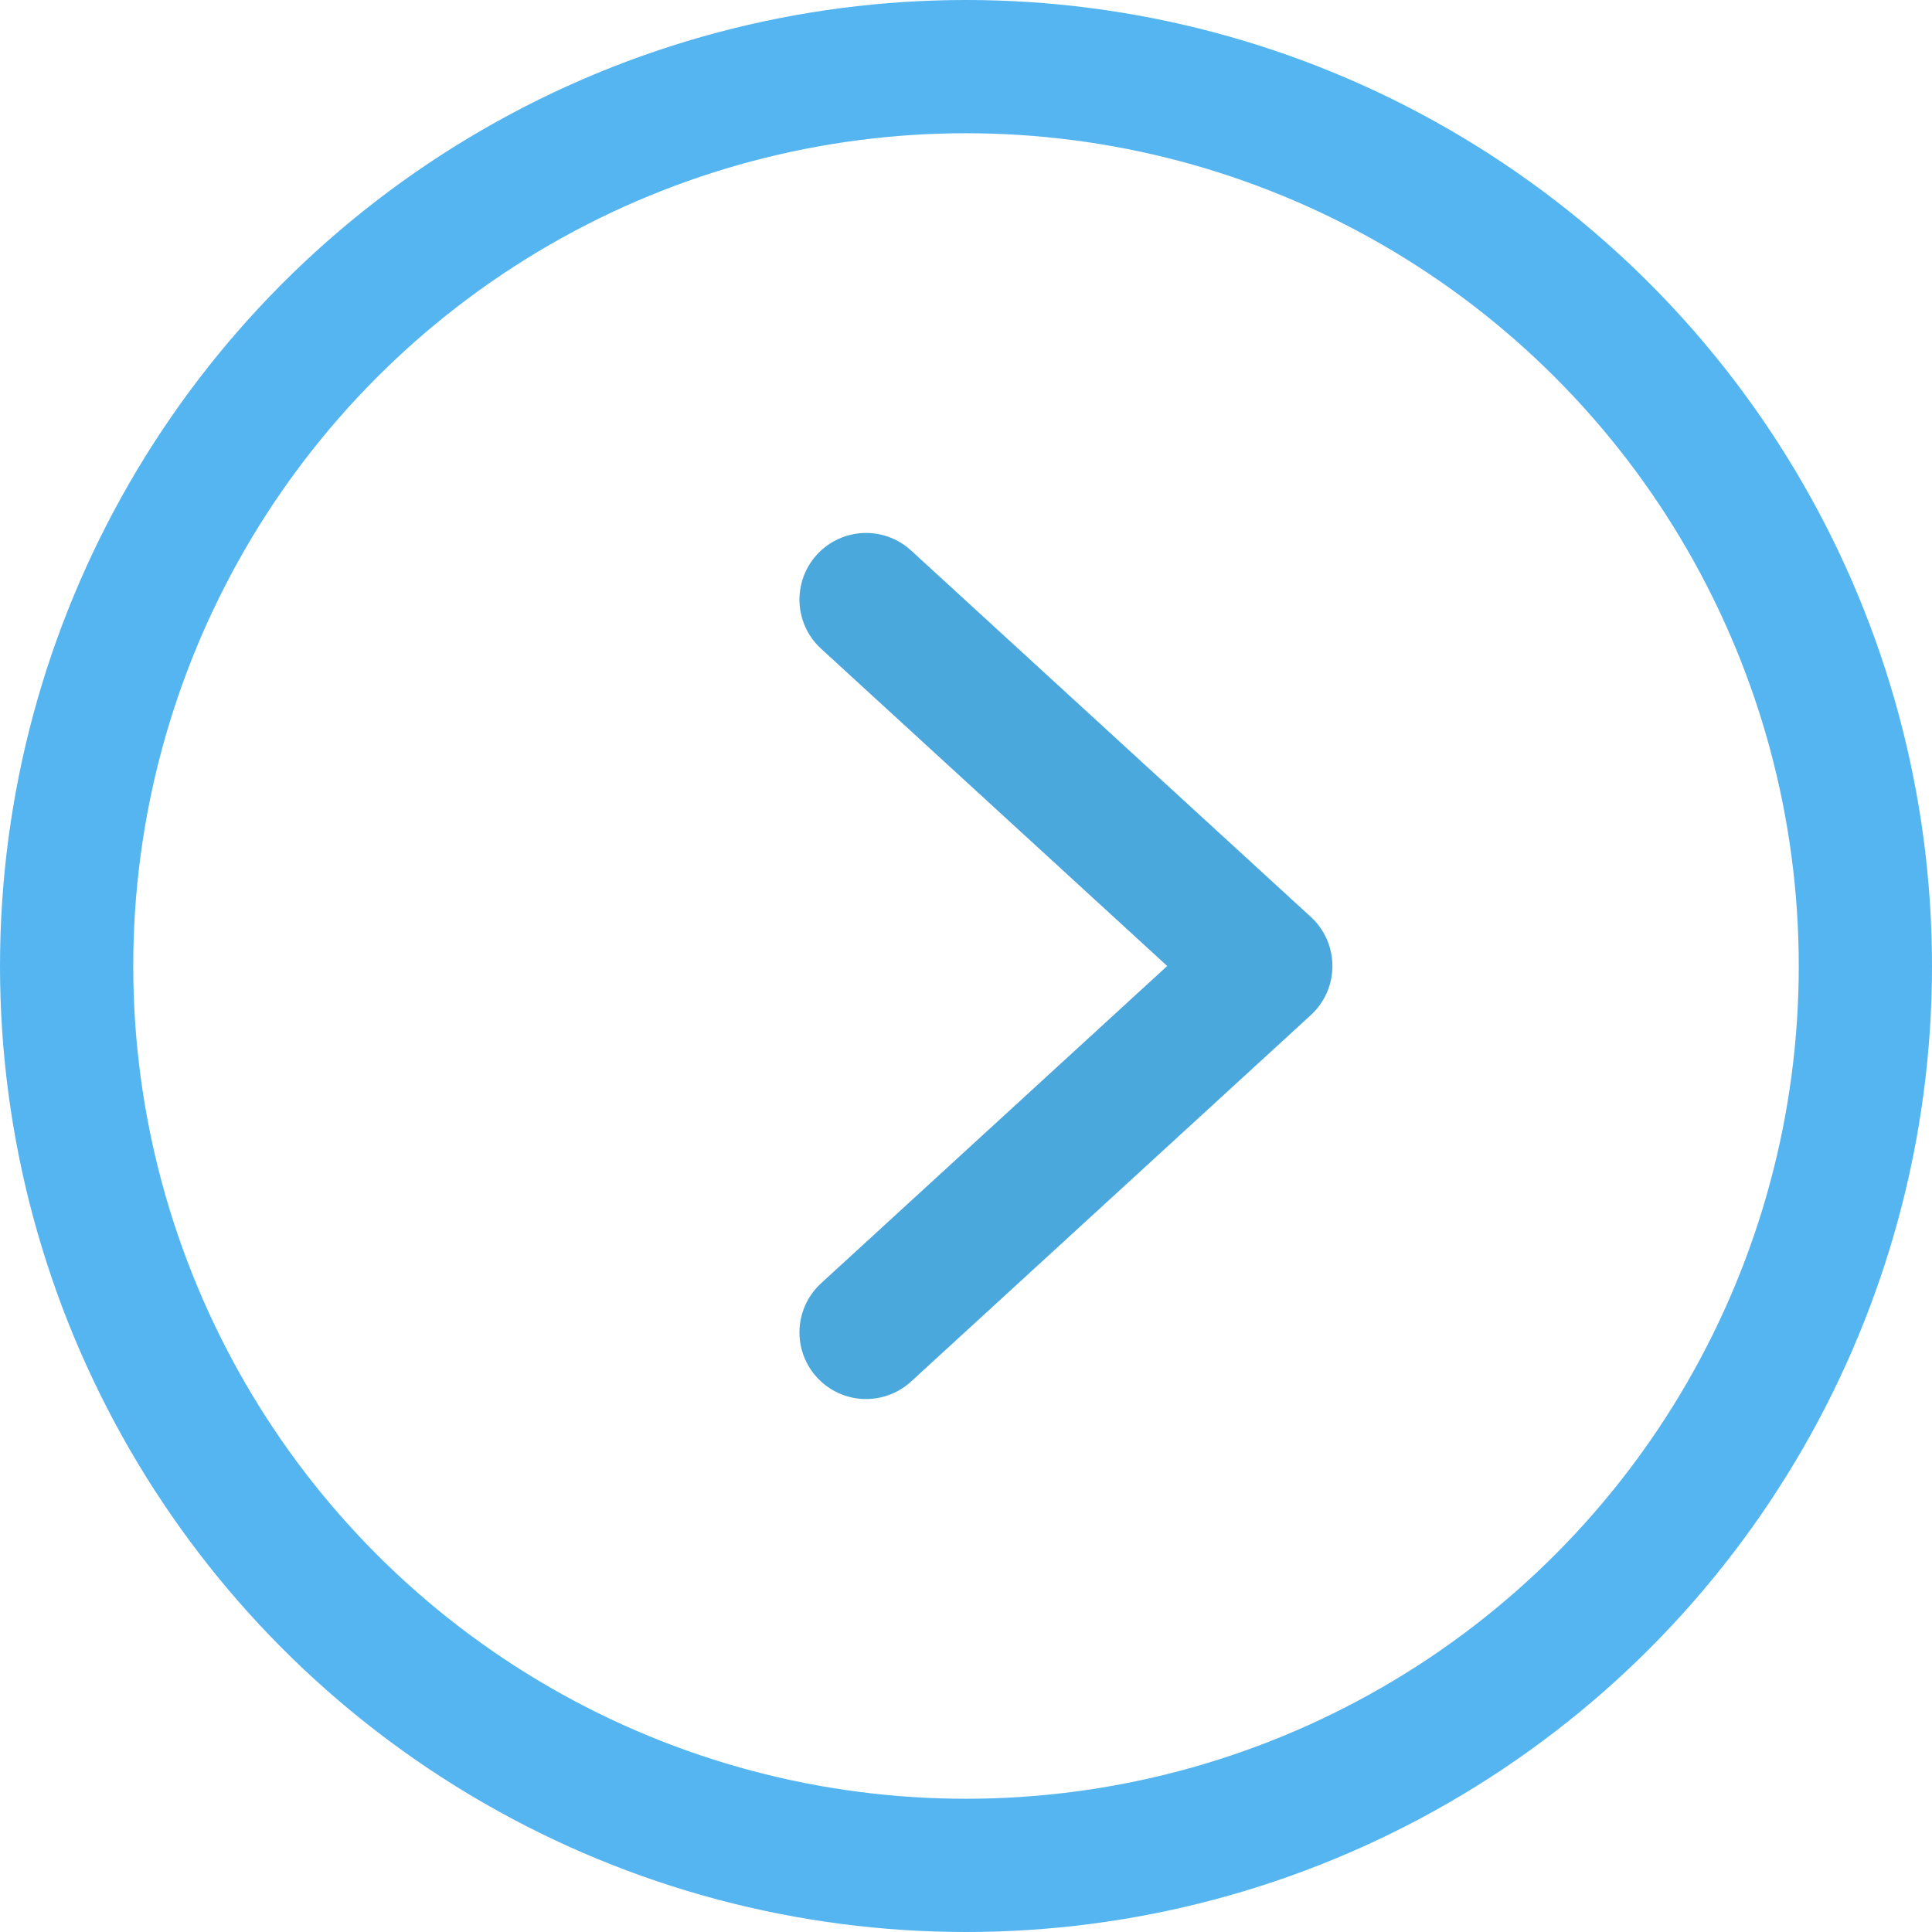<svg width="29" height="29" viewBox="0 0 29 29" fill="none" xmlns="http://www.w3.org/2000/svg">
<path d="M13 9L19 14.5L13 20" stroke="#4AA8DD" stroke-width="2" stroke-linecap="round" stroke-linejoin="round"/>
<circle cx="14.5" cy="14.5" r="13.5" stroke="#55B5F1" stroke-width="2"/>
</svg>
